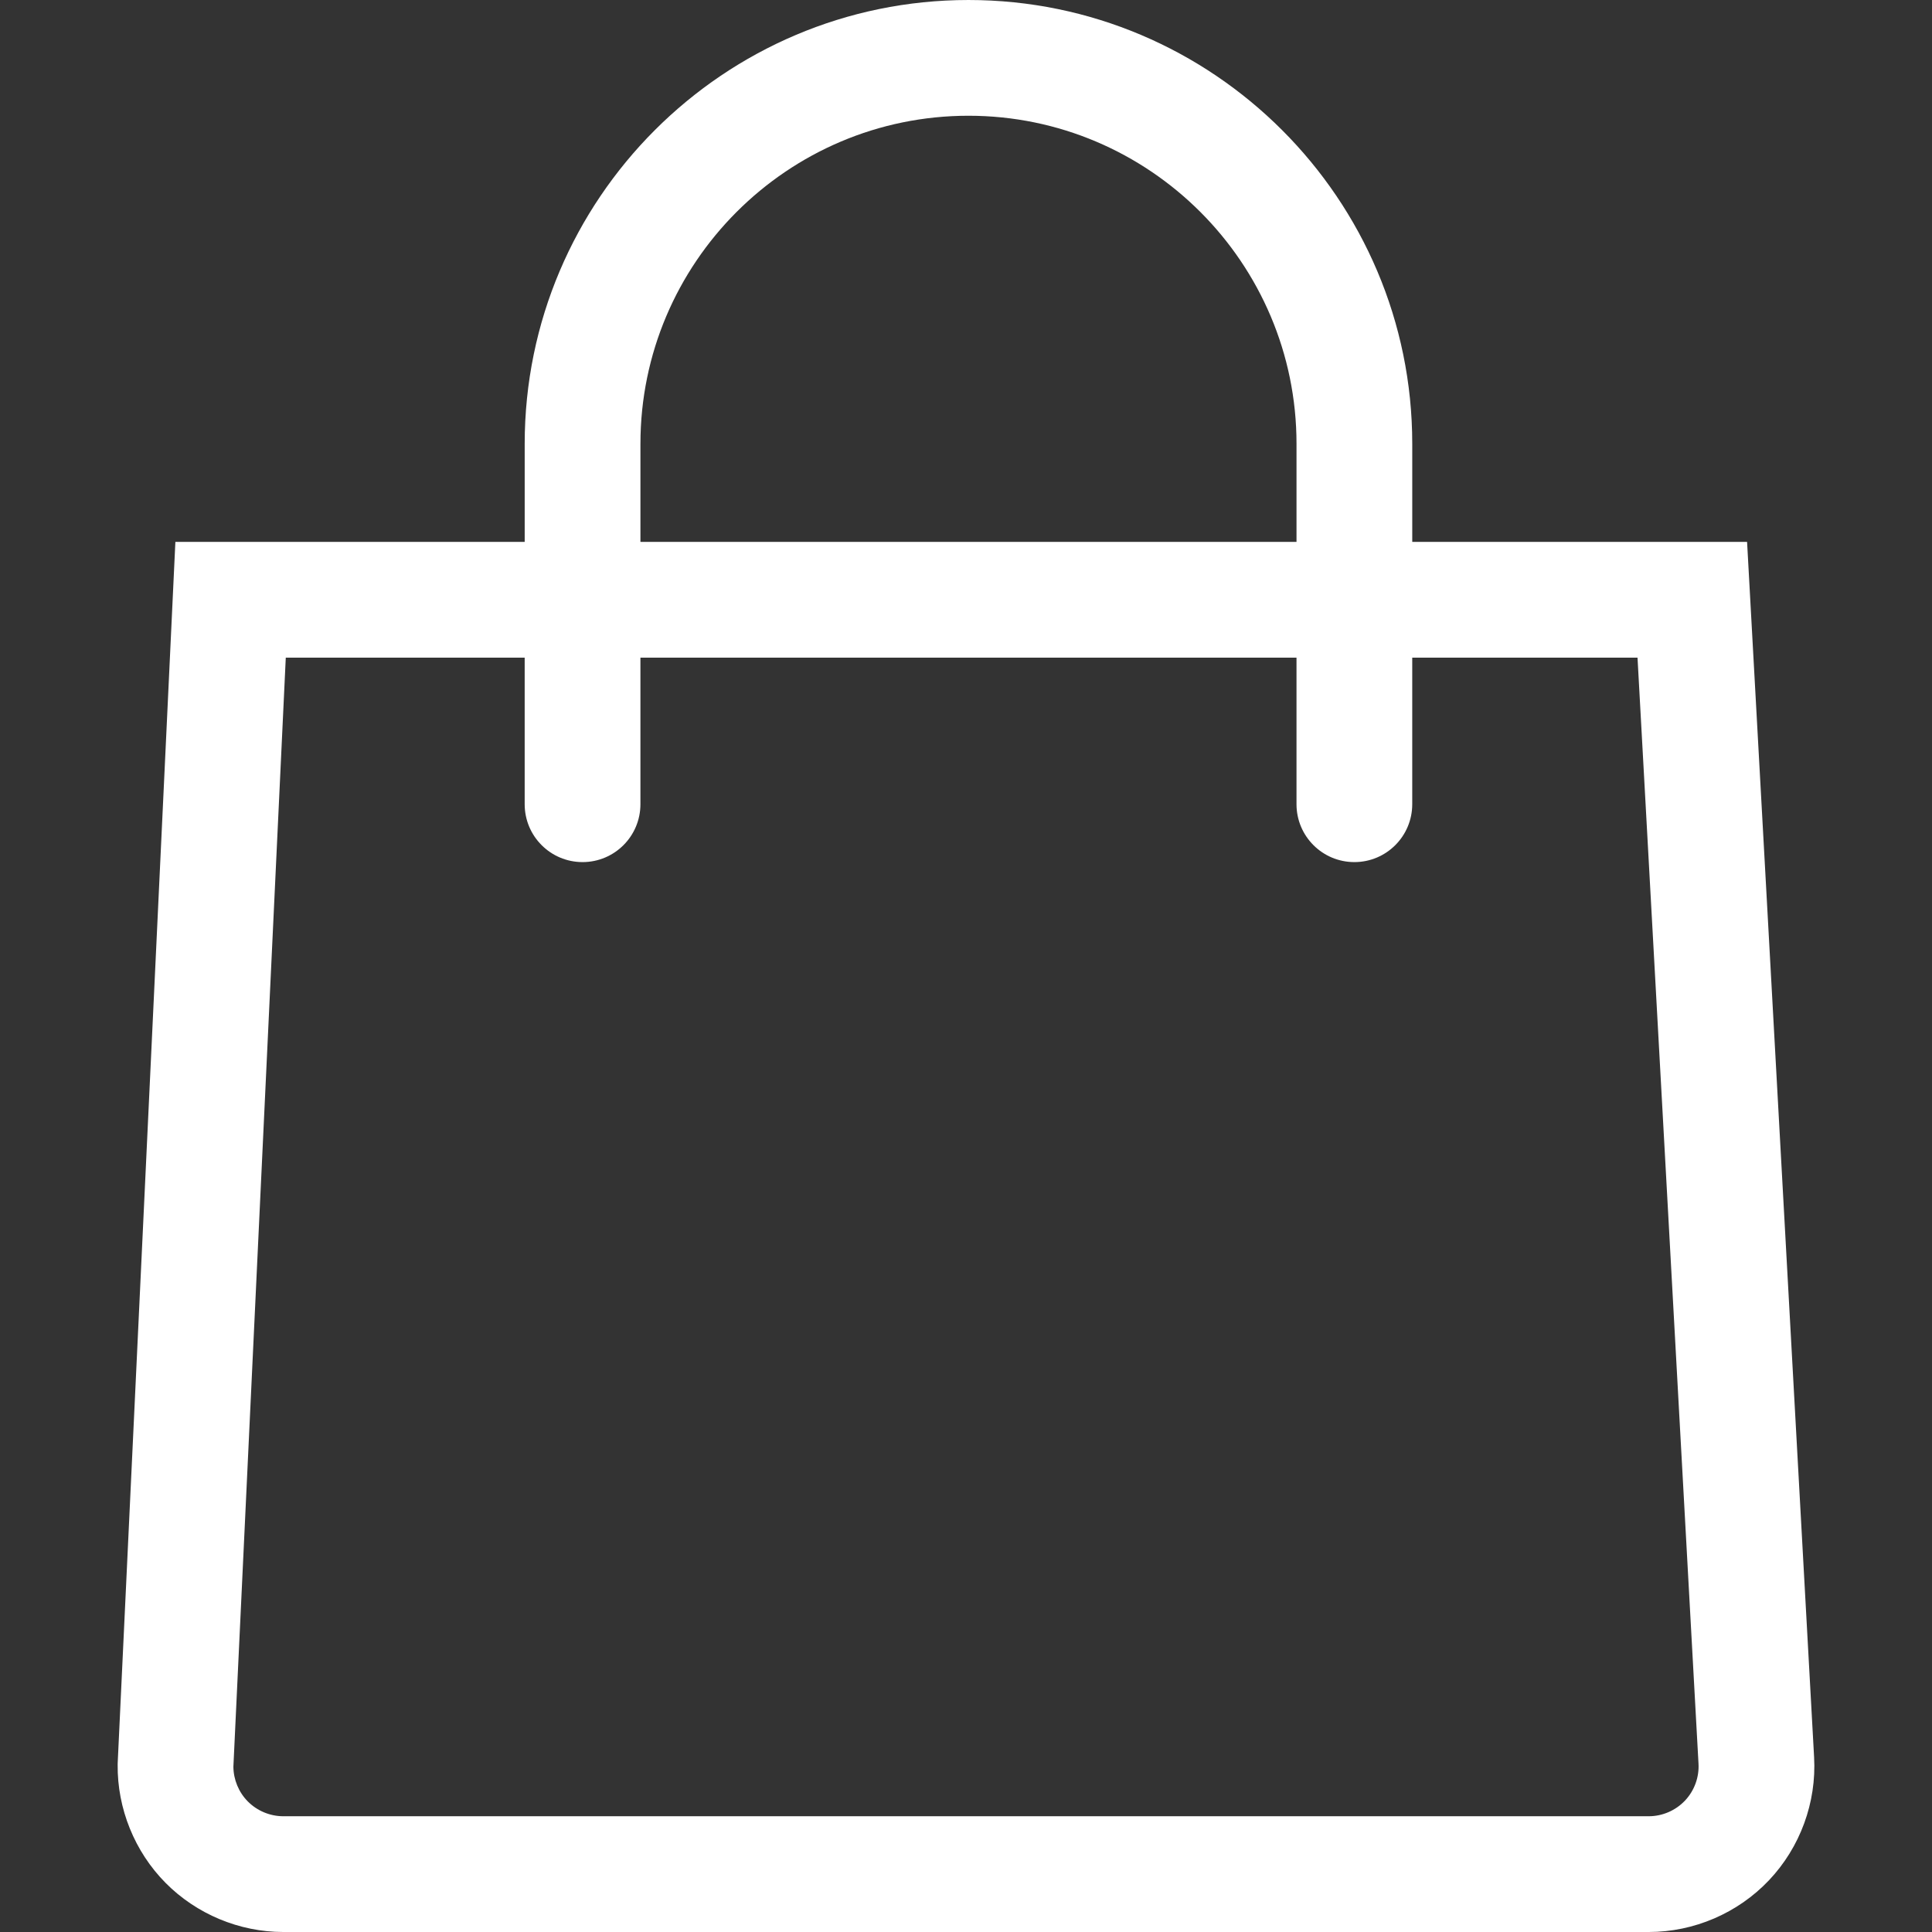 <svg enable-background="new 704.081 796 200 200" height="200" fill="white" viewBox="704.081 796 200 200" width="200" xmlns="http://www.w3.org/2000/svg"><rect x="704.081" y="796" width="200" height="200" fill="#333333" stroke="none"/><path d="m891.876 977.909-6.938-125.811h-34.661v-10.157c0-25.333-20.608-45.941-45.94-45.941s-45.94 20.609-45.94 45.941v10.157h-36.161l-5.969 126.355-.006.219c-.049 4.547 1.758 9.01 4.955 12.239 3.198 3.233 7.641 5.089 12.19 5.089h141.351c4.688 0 9.228-1.953 12.453-5.36 3.224-3.407 4.925-8.047 4.666-12.731zm-121.497-135.968c0-18.725 15.233-33.959 33.958-33.959 18.724 0 33.958 15.234 33.958 33.959v10.157h-67.917v-10.157zm108.128 140.461c-.973 1.026-2.339 1.615-3.751 1.615h-141.351c-1.37 0-2.707-.558-3.672-1.534-.942-.95-1.483-2.257-1.492-3.597l5.423-114.806h24.731v15.173c0 3.309 2.682 5.991 5.991 5.991s5.991-2.682 5.991-5.991v-15.173h67.917v15.173c0 3.309 2.682 5.991 5.991 5.991s5.99-2.682 5.99-5.991v-15.173h23.321l6.313 114.49c.081 1.41-.431 2.807-1.402 3.832z"/></svg>